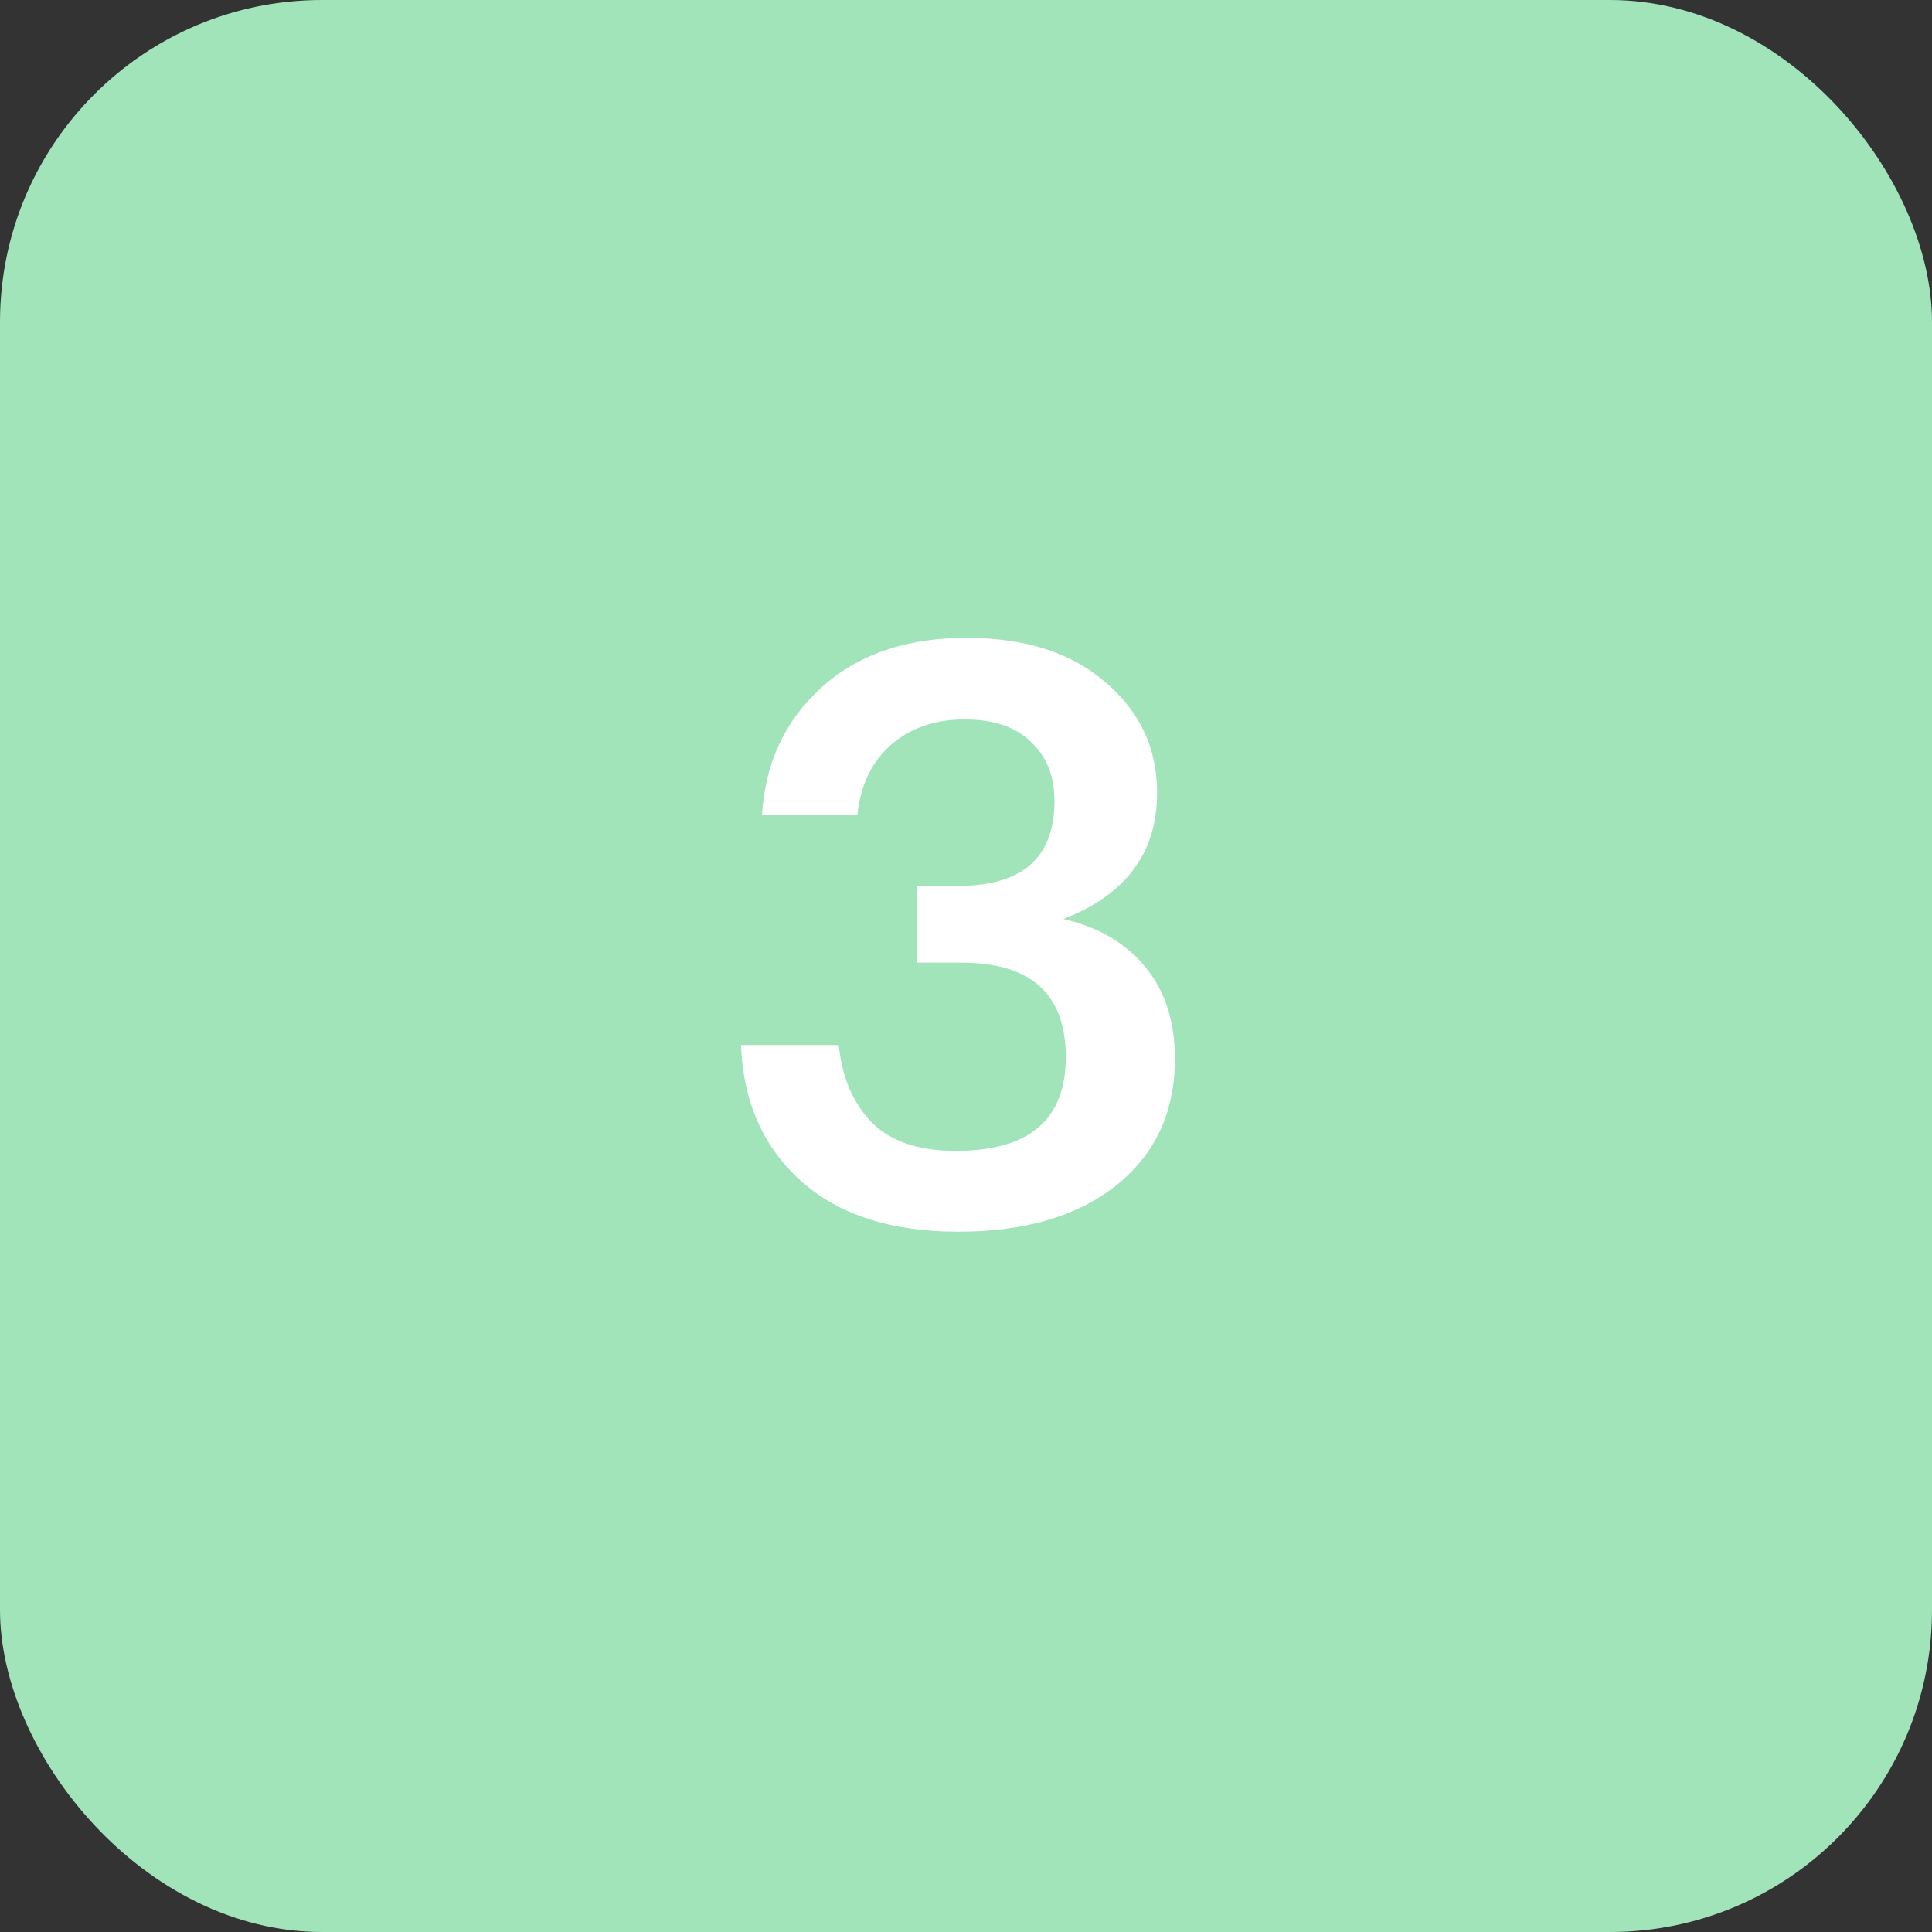 <?xml version="1.0" encoding="UTF-8"?> <svg xmlns="http://www.w3.org/2000/svg" width="60" height="60" viewBox="0 0 60 60" fill="none"><rect x="0" y="0" width="60" height="60" fill="#333333" stroke="none"/><g clip-path="url(#clip0_2159_297)"><rect width="60" height="60" rx="10" fill="#A1E4BA"></rect><path d="M29.762 38.251C27.671 38.251 26.04 37.724 24.869 36.67C23.699 35.616 23.08 34.211 23.013 32.455H26.049C26.149 33.459 26.492 34.261 27.078 34.864C27.663 35.449 28.533 35.742 29.687 35.742C31.962 35.742 33.099 34.772 33.099 32.831C33.099 30.874 32.02 29.896 29.863 29.896H28.483V27.512H29.762C31.753 27.512 32.748 26.634 32.748 24.878C32.748 24.108 32.505 23.497 32.02 23.046C31.552 22.578 30.866 22.343 29.963 22.343C29.026 22.343 28.257 22.611 27.655 23.146C27.069 23.665 26.726 24.384 26.626 25.304H23.665C23.765 23.698 24.376 22.385 25.497 21.365C26.634 20.328 28.14 19.809 30.013 19.809C31.836 19.809 33.275 20.269 34.329 21.189C35.399 22.092 35.935 23.238 35.935 24.627C35.935 26.483 34.964 27.788 33.024 28.541C34.111 28.792 34.956 29.285 35.558 30.021C36.177 30.757 36.487 31.71 36.487 32.882C36.487 34.538 35.876 35.85 34.655 36.821C33.451 37.774 31.82 38.251 29.762 38.251Z" fill="white"></path></g><defs><clipPath id="clip0_2159_297"><rect width="60" height="60" rx="10" fill="white"></rect></clipPath></defs></svg> 